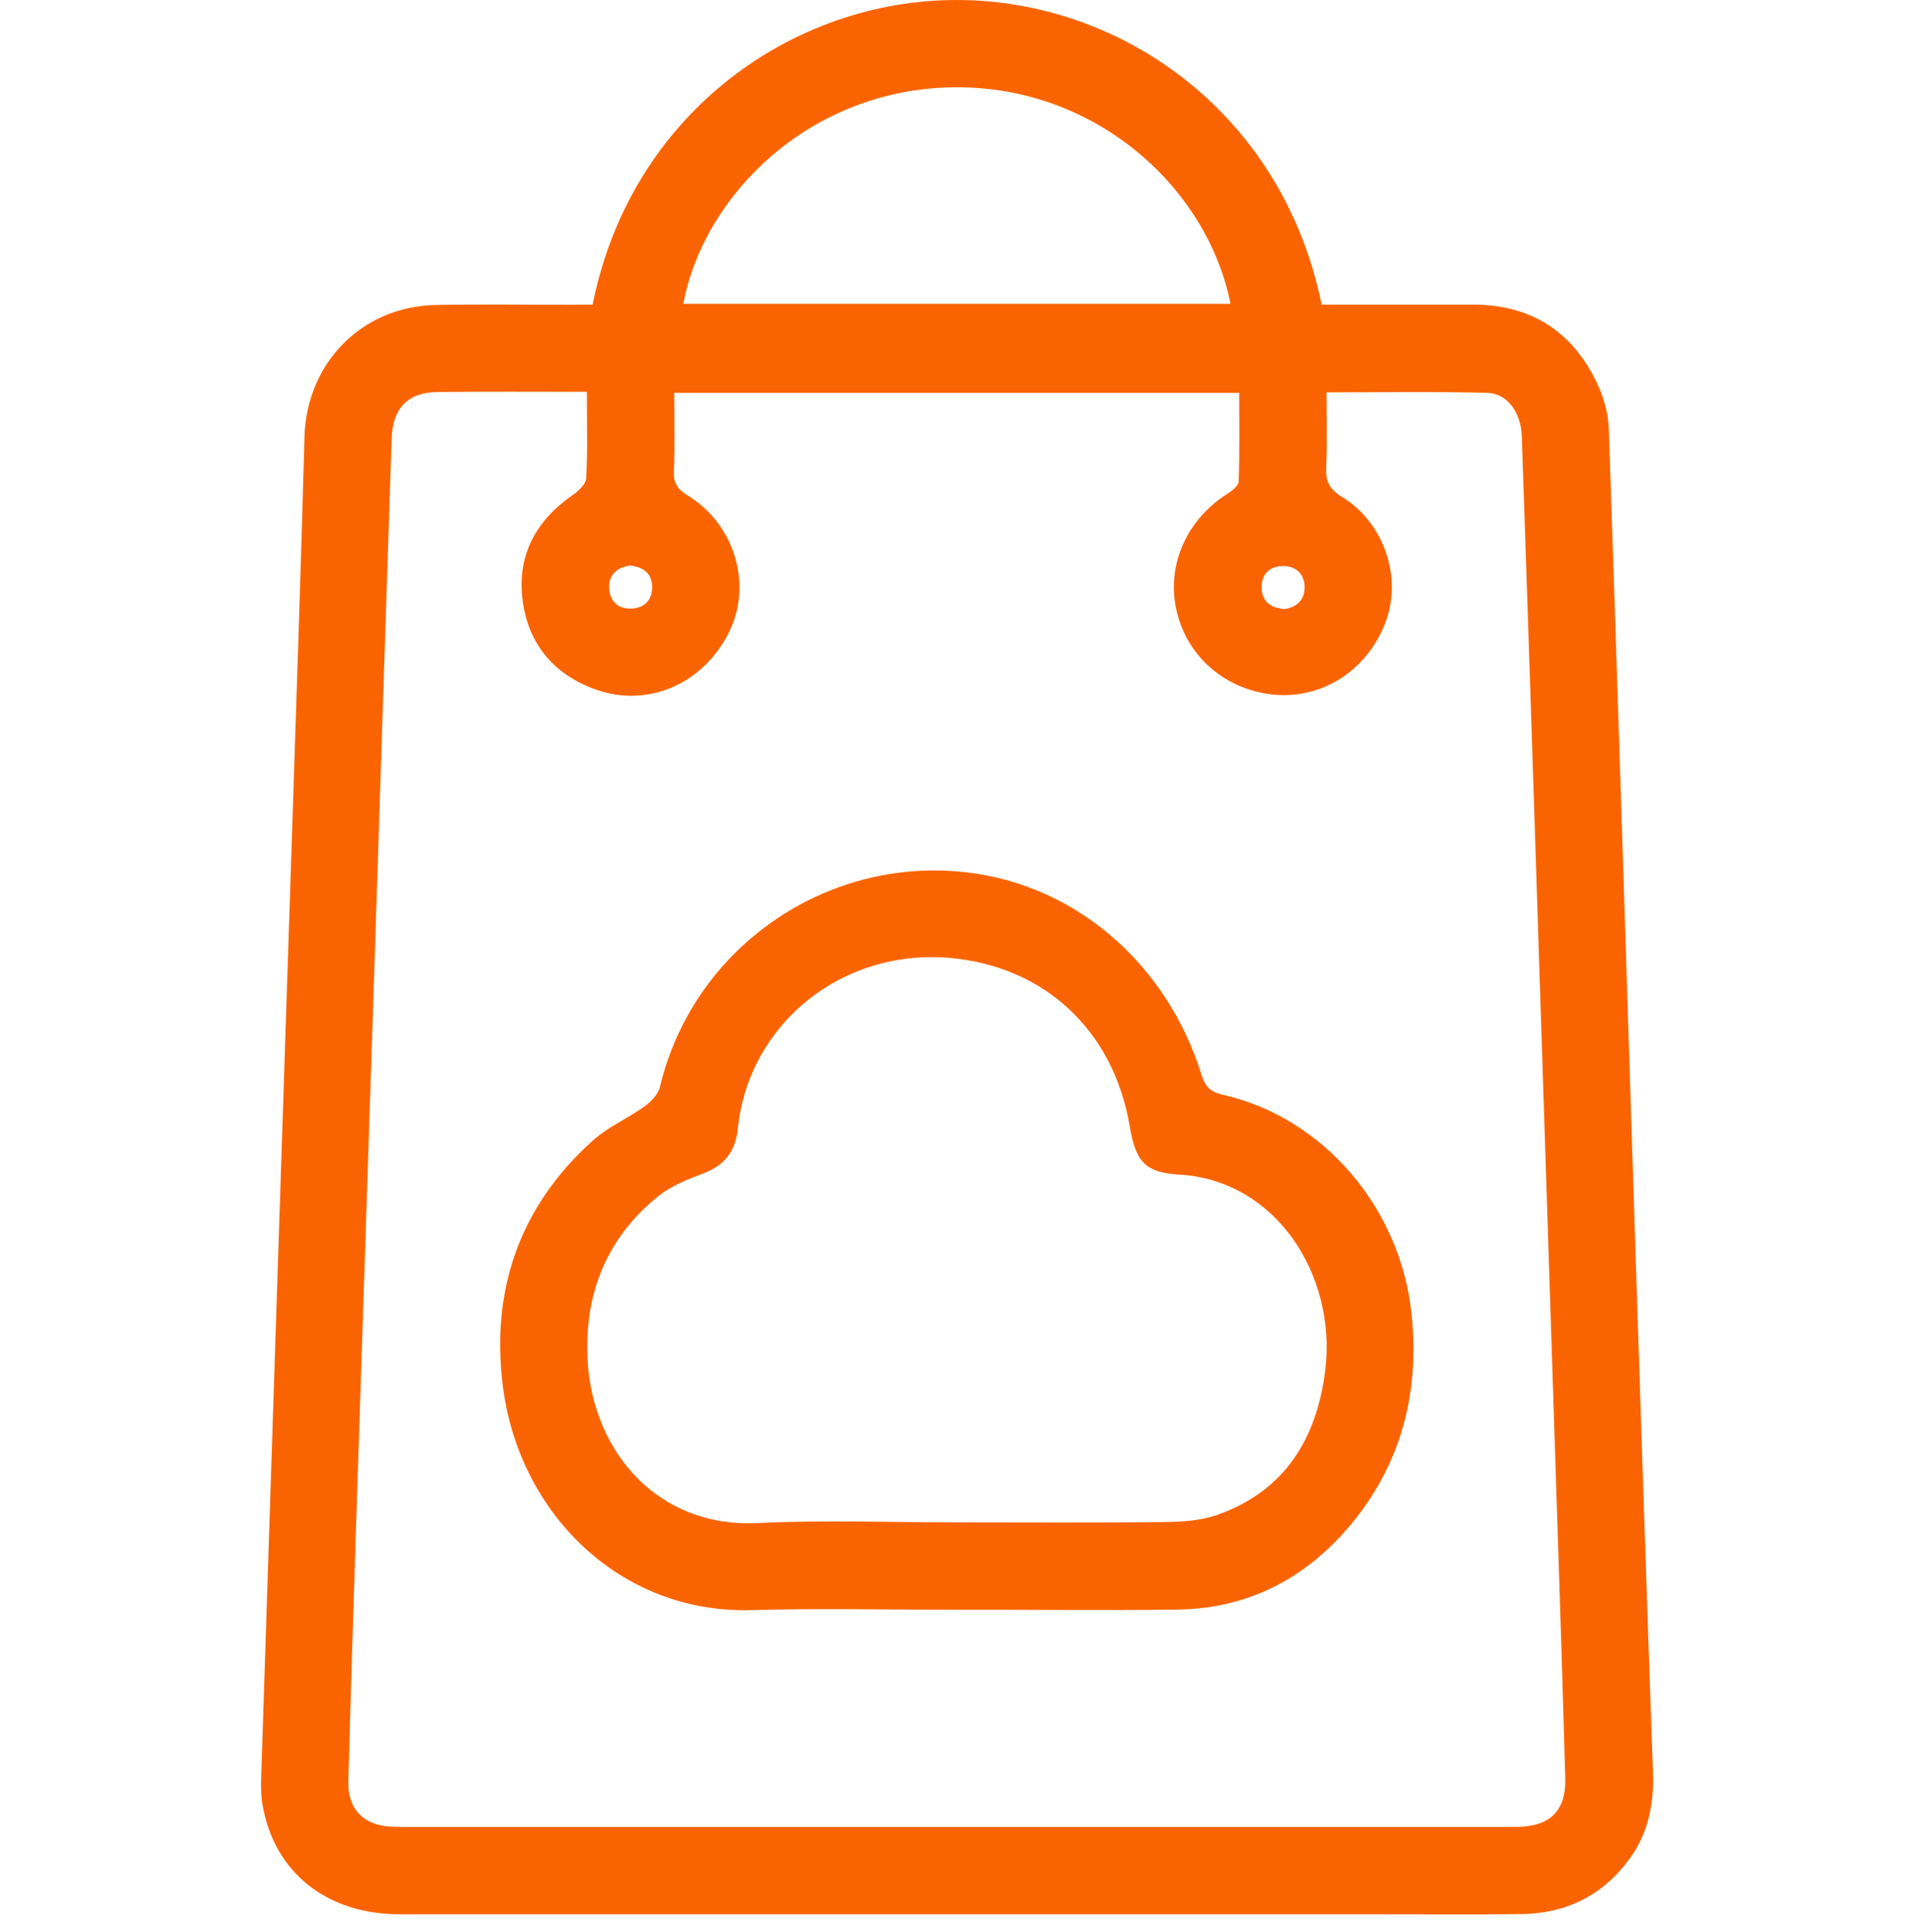 <svg width="110" height="111" viewBox="0 0 110 111" fill="none" xmlns="http://www.w3.org/2000/svg">
<path d="M34.059 17.505C36.199 6.775 45.179 0.205 54.539 0.005C64.129 -0.205 73.669 6.305 75.959 17.505C78.849 17.505 81.759 17.505 84.659 17.505C87.929 17.505 90.309 18.995 91.729 21.905C92.139 22.735 92.429 23.695 92.459 24.615C92.999 40.435 93.489 56.255 93.999 72.075C94.319 82.005 94.649 91.925 94.999 101.855C95.059 103.665 94.729 105.345 93.639 106.825C92.099 108.925 89.999 109.955 87.409 109.985C84.669 110.015 81.929 109.995 79.199 109.995C60.459 109.995 41.709 109.995 22.969 109.995C18.779 109.995 15.759 107.585 15.089 103.715C14.999 103.205 14.989 102.665 15.009 102.145C15.599 83.795 16.209 65.455 16.809 47.105C17.049 39.775 17.299 32.445 17.499 25.115C17.619 20.855 20.789 17.605 25.059 17.525C27.689 17.475 30.319 17.515 32.959 17.515C33.289 17.505 33.639 17.505 34.059 17.505ZM33.729 22.515C30.799 22.515 27.989 22.495 25.189 22.525C23.449 22.535 22.569 23.435 22.509 25.205C22.159 35.625 21.829 46.045 21.489 56.465C21.169 66.285 20.839 76.115 20.519 85.935C20.339 91.405 20.169 96.885 20.019 102.355C19.979 103.925 20.859 104.855 22.409 104.955C22.689 104.975 22.969 104.975 23.249 104.975C44.419 104.975 65.589 104.975 86.759 104.975C86.969 104.975 87.179 104.975 87.389 104.965C89.129 104.895 90.009 103.975 89.959 102.215C89.809 96.845 89.639 91.475 89.459 86.105C88.989 71.645 88.519 57.195 88.049 42.735C87.859 36.845 87.659 30.945 87.459 25.055C87.409 23.715 86.639 22.605 85.479 22.575C82.439 22.495 79.389 22.545 76.239 22.545C76.239 24.035 76.279 25.465 76.219 26.895C76.189 27.685 76.419 28.125 77.129 28.555C79.549 30.035 80.599 33.175 79.639 35.725C78.569 38.585 75.859 40.275 72.959 39.885C70.239 39.515 68.129 37.585 67.589 34.955C67.059 32.405 68.229 29.835 70.539 28.375C70.809 28.205 71.179 27.915 71.189 27.665C71.249 25.965 71.219 24.255 71.219 22.575C60.319 22.575 49.559 22.575 38.749 22.575C38.749 24.135 38.789 25.605 38.729 27.075C38.699 27.765 38.939 28.115 39.529 28.475C42.219 30.115 43.249 33.565 41.919 36.285C40.439 39.305 37.209 40.715 34.169 39.595C31.739 38.705 30.299 36.895 30.019 34.355C29.739 31.845 30.839 29.875 32.929 28.435C33.259 28.205 33.669 27.815 33.689 27.485C33.779 25.905 33.729 24.295 33.729 22.515ZM70.719 17.455C69.419 10.885 63.079 4.955 54.879 5.015C46.639 5.075 40.469 11.125 39.269 17.455C49.749 17.455 60.229 17.455 70.719 17.455ZM36.199 32.495C35.459 32.615 34.969 33.015 35.009 33.805C35.059 34.575 35.549 35.015 36.329 34.965C37.059 34.925 37.489 34.455 37.479 33.735C37.479 32.945 36.969 32.575 36.199 32.495ZM73.829 34.995C74.529 34.885 74.999 34.475 74.979 33.695C74.949 32.965 74.479 32.535 73.759 32.525C72.989 32.525 72.499 32.965 72.509 33.755C72.509 34.535 72.999 34.935 73.829 34.995Z" fill="#FA6400"/>
<path d="M54.889 92.495C50.989 92.495 47.099 92.405 43.199 92.515C35.599 92.735 29.809 86.905 28.899 79.645C28.199 74.095 29.879 69.305 34.069 65.535C34.939 64.755 36.079 64.265 37.039 63.575C37.419 63.305 37.829 62.875 37.929 62.455C39.769 54.695 47.069 49.445 54.959 50.065C61.499 50.575 66.999 55.175 69.049 61.745C69.269 62.435 69.539 62.735 70.279 62.905C76.039 64.205 80.479 69.395 81.119 75.455C81.609 80.075 80.519 84.235 77.469 87.795C74.919 90.765 71.669 92.415 67.729 92.485C63.449 92.545 59.169 92.485 54.889 92.495ZM54.929 87.475C58.929 87.475 62.929 87.505 66.929 87.455C67.929 87.445 68.989 87.375 69.929 87.055C73.849 85.685 75.689 82.645 76.169 78.705C76.819 73.305 73.359 67.815 67.789 67.495C65.789 67.375 65.269 66.745 64.919 64.675C63.989 59.225 60.049 55.535 54.619 55.045C48.439 54.485 43.039 58.785 42.409 64.825C42.269 66.195 41.629 66.975 40.369 67.445C39.459 67.785 38.509 68.175 37.779 68.775C34.789 71.215 33.539 74.485 33.779 78.275C34.099 83.375 37.749 87.805 43.569 87.515C47.339 87.325 51.139 87.475 54.929 87.475Z" fill="#FA6400"/>
</svg>
